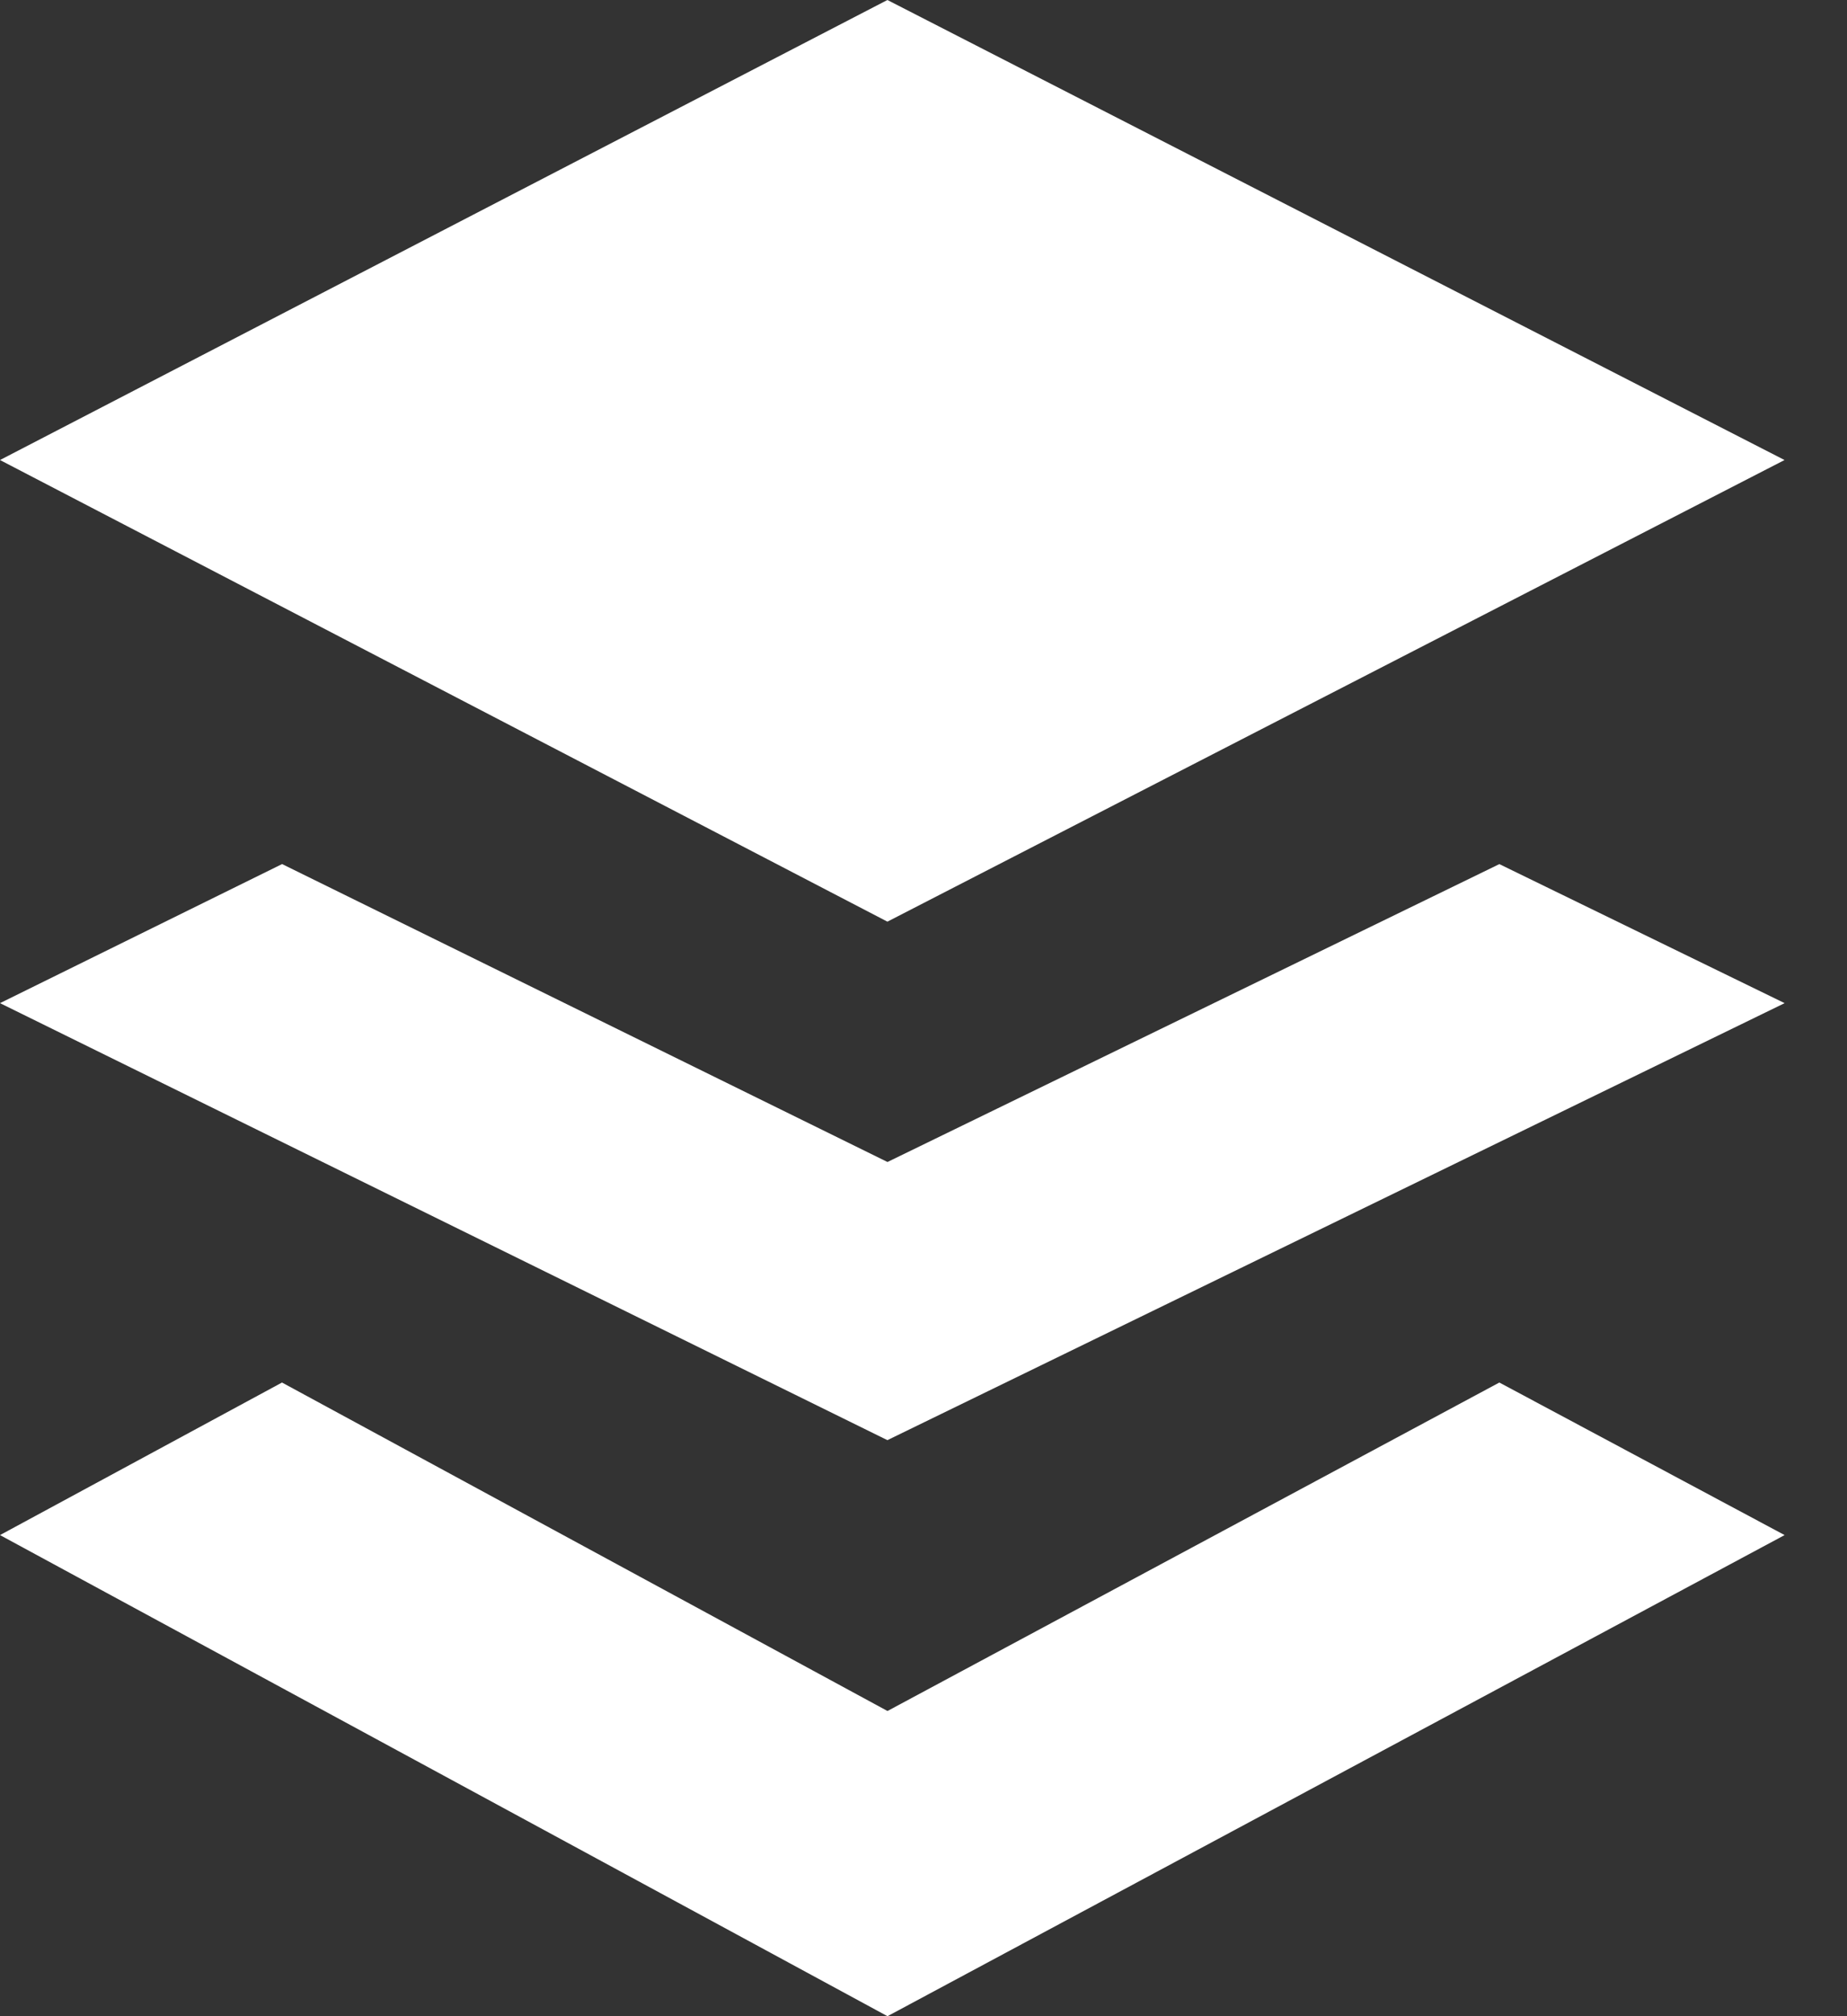 <svg xmlns="http://www.w3.org/2000/svg" xmlns:xlink="http://www.w3.org/1999/xlink" xmlns:serif="http://www.serif.com/" width="100%" height="100%" viewBox="0 0 22 24" xml:space="preserve" style="fill-rule:evenodd;clip-rule:evenodd;stroke-linejoin:round;stroke-miterlimit:2;"><rect x="0" y="0" width="22" height="24" fill="#333333" stroke="none"/> <rect id="Artboard1" x="0" y="0" width="21.256" height="24" style="fill:none;"></rect> <clipPath id="_clip1"> <rect id="Artboard11" serif:id="Artboard1" x="0" y="0" width="21.256" height="24"></rect> </clipPath> <g clip-path="url(#_clip1)"> <g transform="matrix(1,0,0,1,-2.29,-0.387)"> <path d="M2.29,5.863L12.86,0.387L23.546,5.863L12.86,11.358L2.29,5.863Z" style="fill:white;fill-rule:nonzero;"></path> </g> <g transform="matrix(1,0,0,1,-2.29,-0.387)"> <path d="M5.649,10.672L12.861,14.219L20.149,10.673L23.547,12.328L12.86,17.53L2.29,12.328L5.649,10.673L5.649,10.672Z" style="fill:white;fill-rule:nonzero;"></path> </g> <g transform="matrix(1,0,0,1,-2.29,-0.387)"> <path d="M5.649,16.844L12.861,20.754L20.149,16.844L23.547,18.66L12.861,24.387L2.29,18.66L5.649,16.844Z" style="fill:white;fill-rule:nonzero;"></path> </g> </g> </svg>